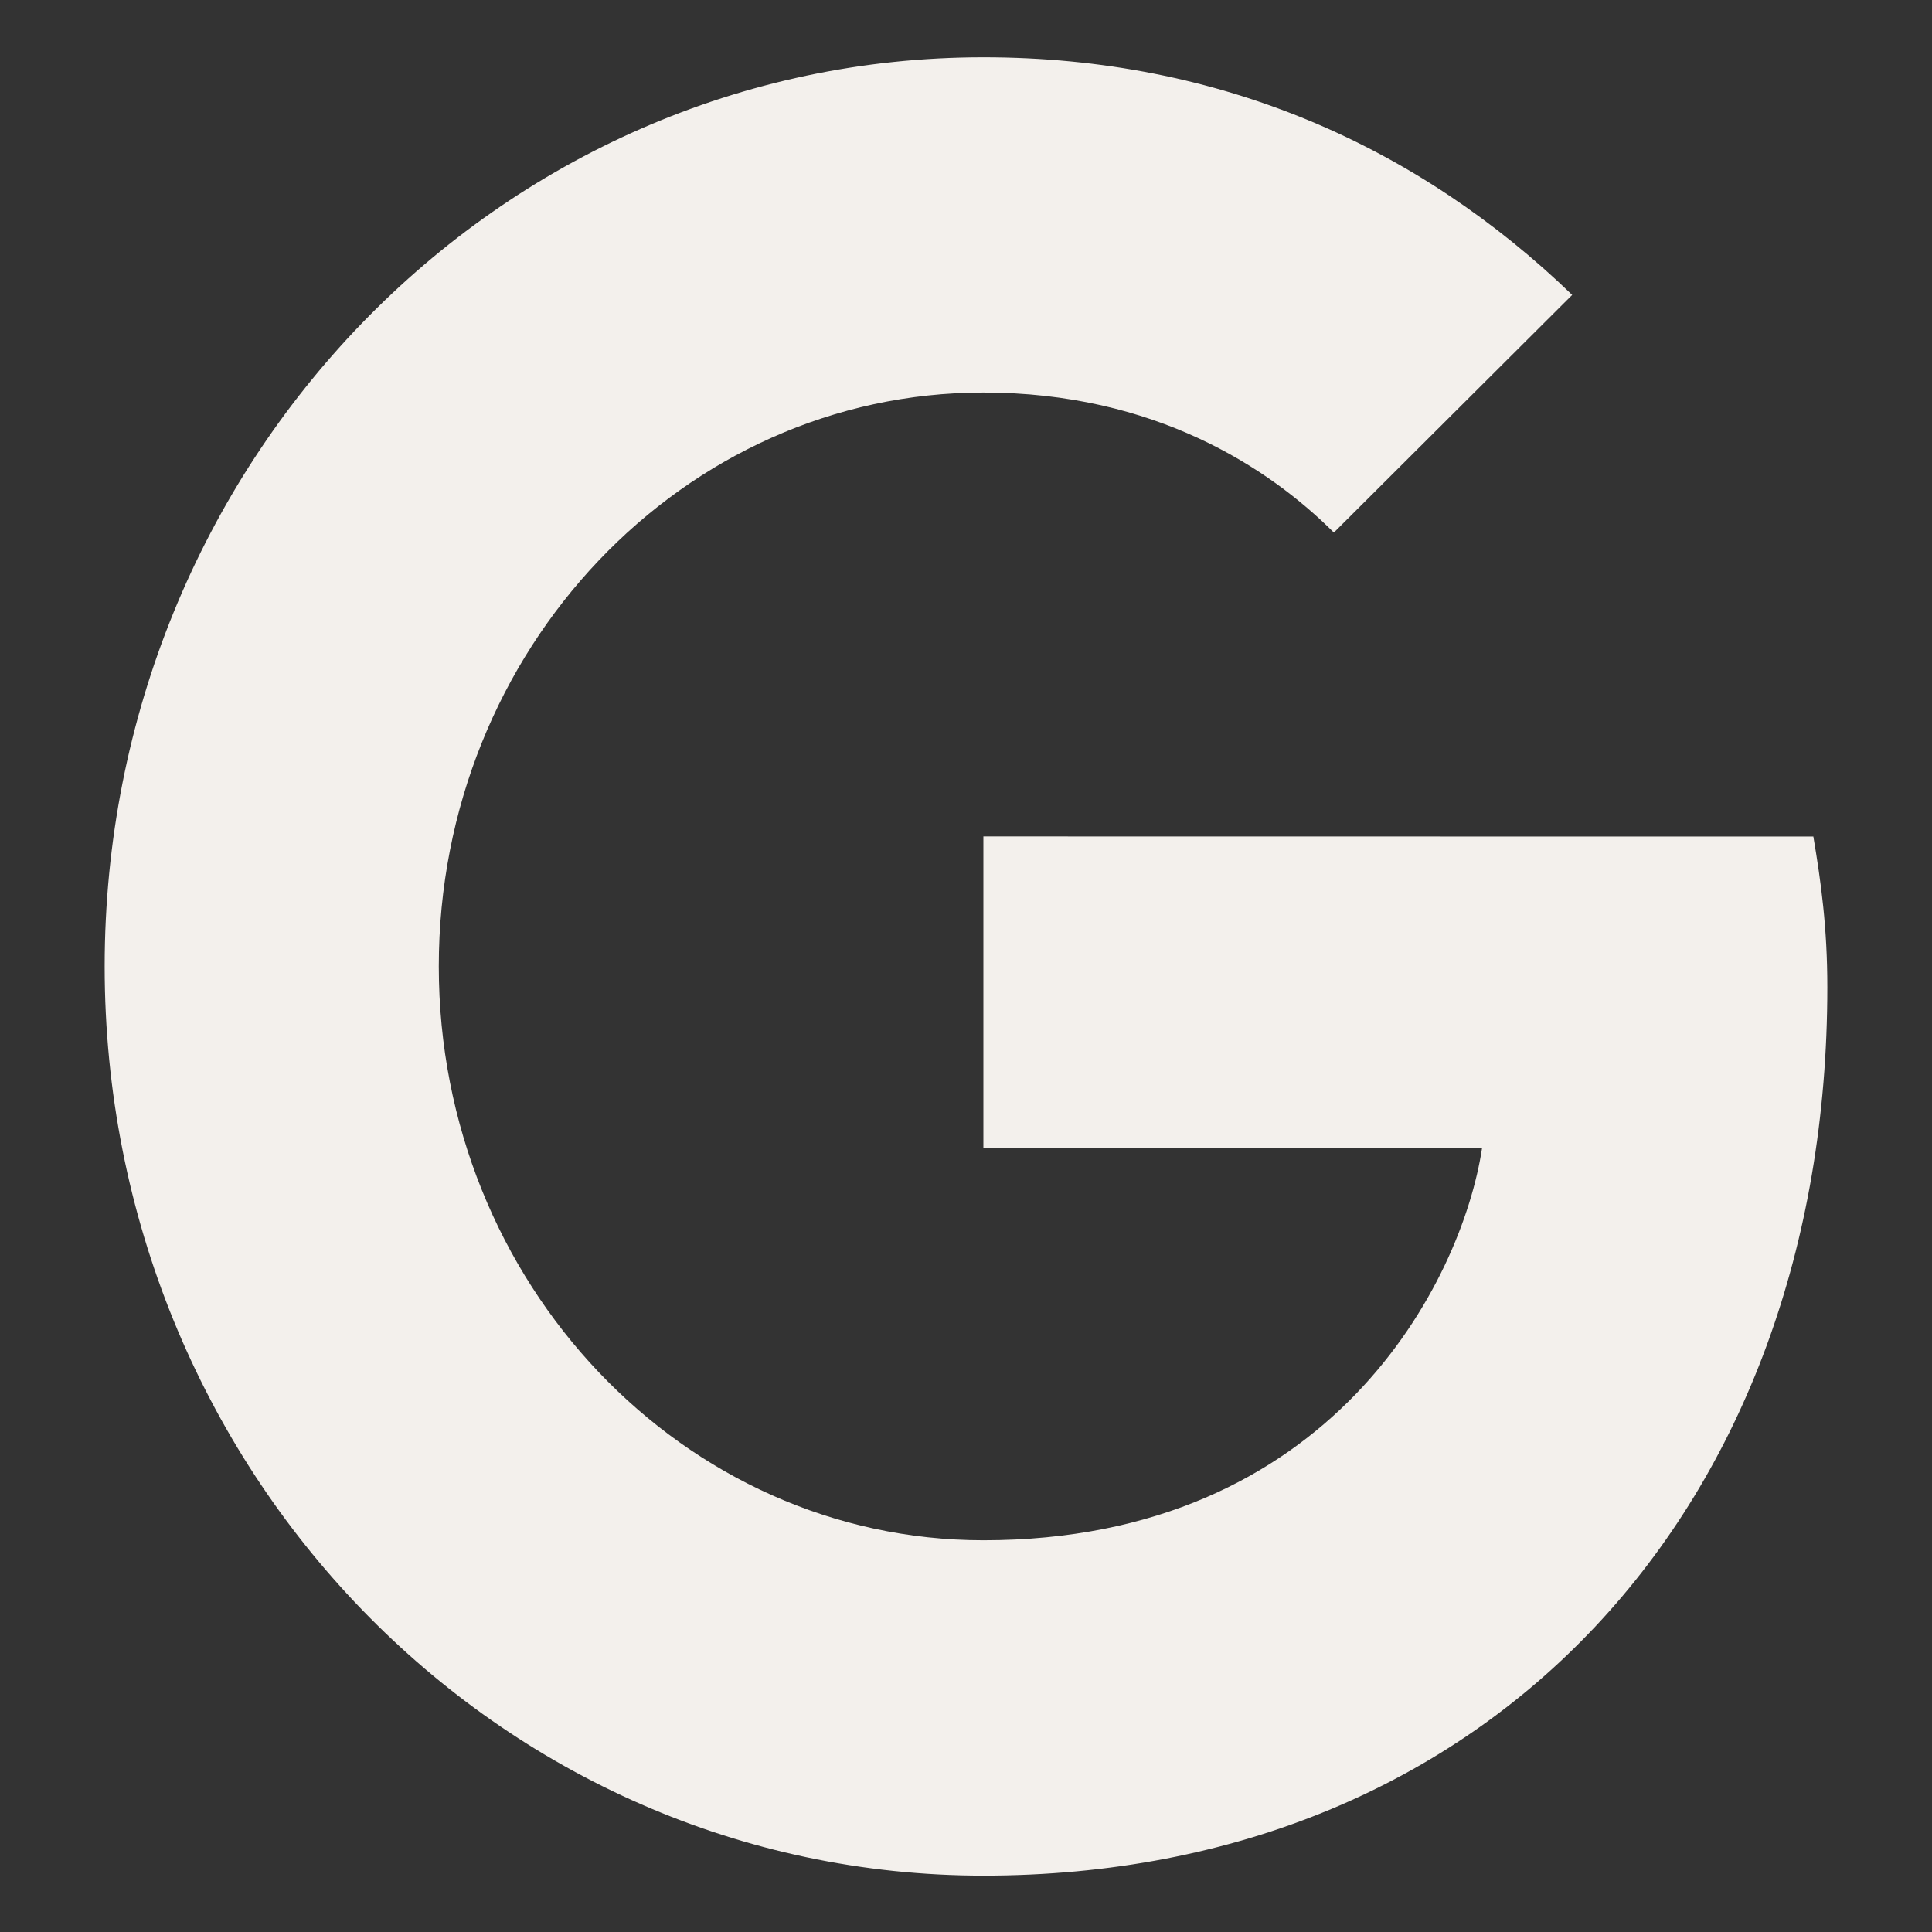 <svg xmlns="http://www.w3.org/2000/svg" width="17" height="17" viewBox="0 0 17 17" fill="none"><rect x="0" y="0" width="17" height="17" fill="#333333" stroke="none"/><path d="M8.653 7.36V10.102H13.041C12.862 11.279 11.714 13.553 8.653 13.553C6.016 13.553 3.861 11.292 3.861 8.503C3.861 5.714 6.015 3.454 8.653 3.454C10.156 3.454 11.163 4.113 11.737 4.686L13.834 2.595C12.487 1.295 10.743 0.504 8.653 0.504C4.379 0.504 0.921 4.079 0.921 8.504C0.921 12.928 4.379 16.504 8.653 16.504C13.116 16.504 16.079 13.259 16.079 8.686C16.079 8.16 16.023 7.759 15.956 7.361L8.653 7.36Z" fill="#F3F0EC"></path></svg>